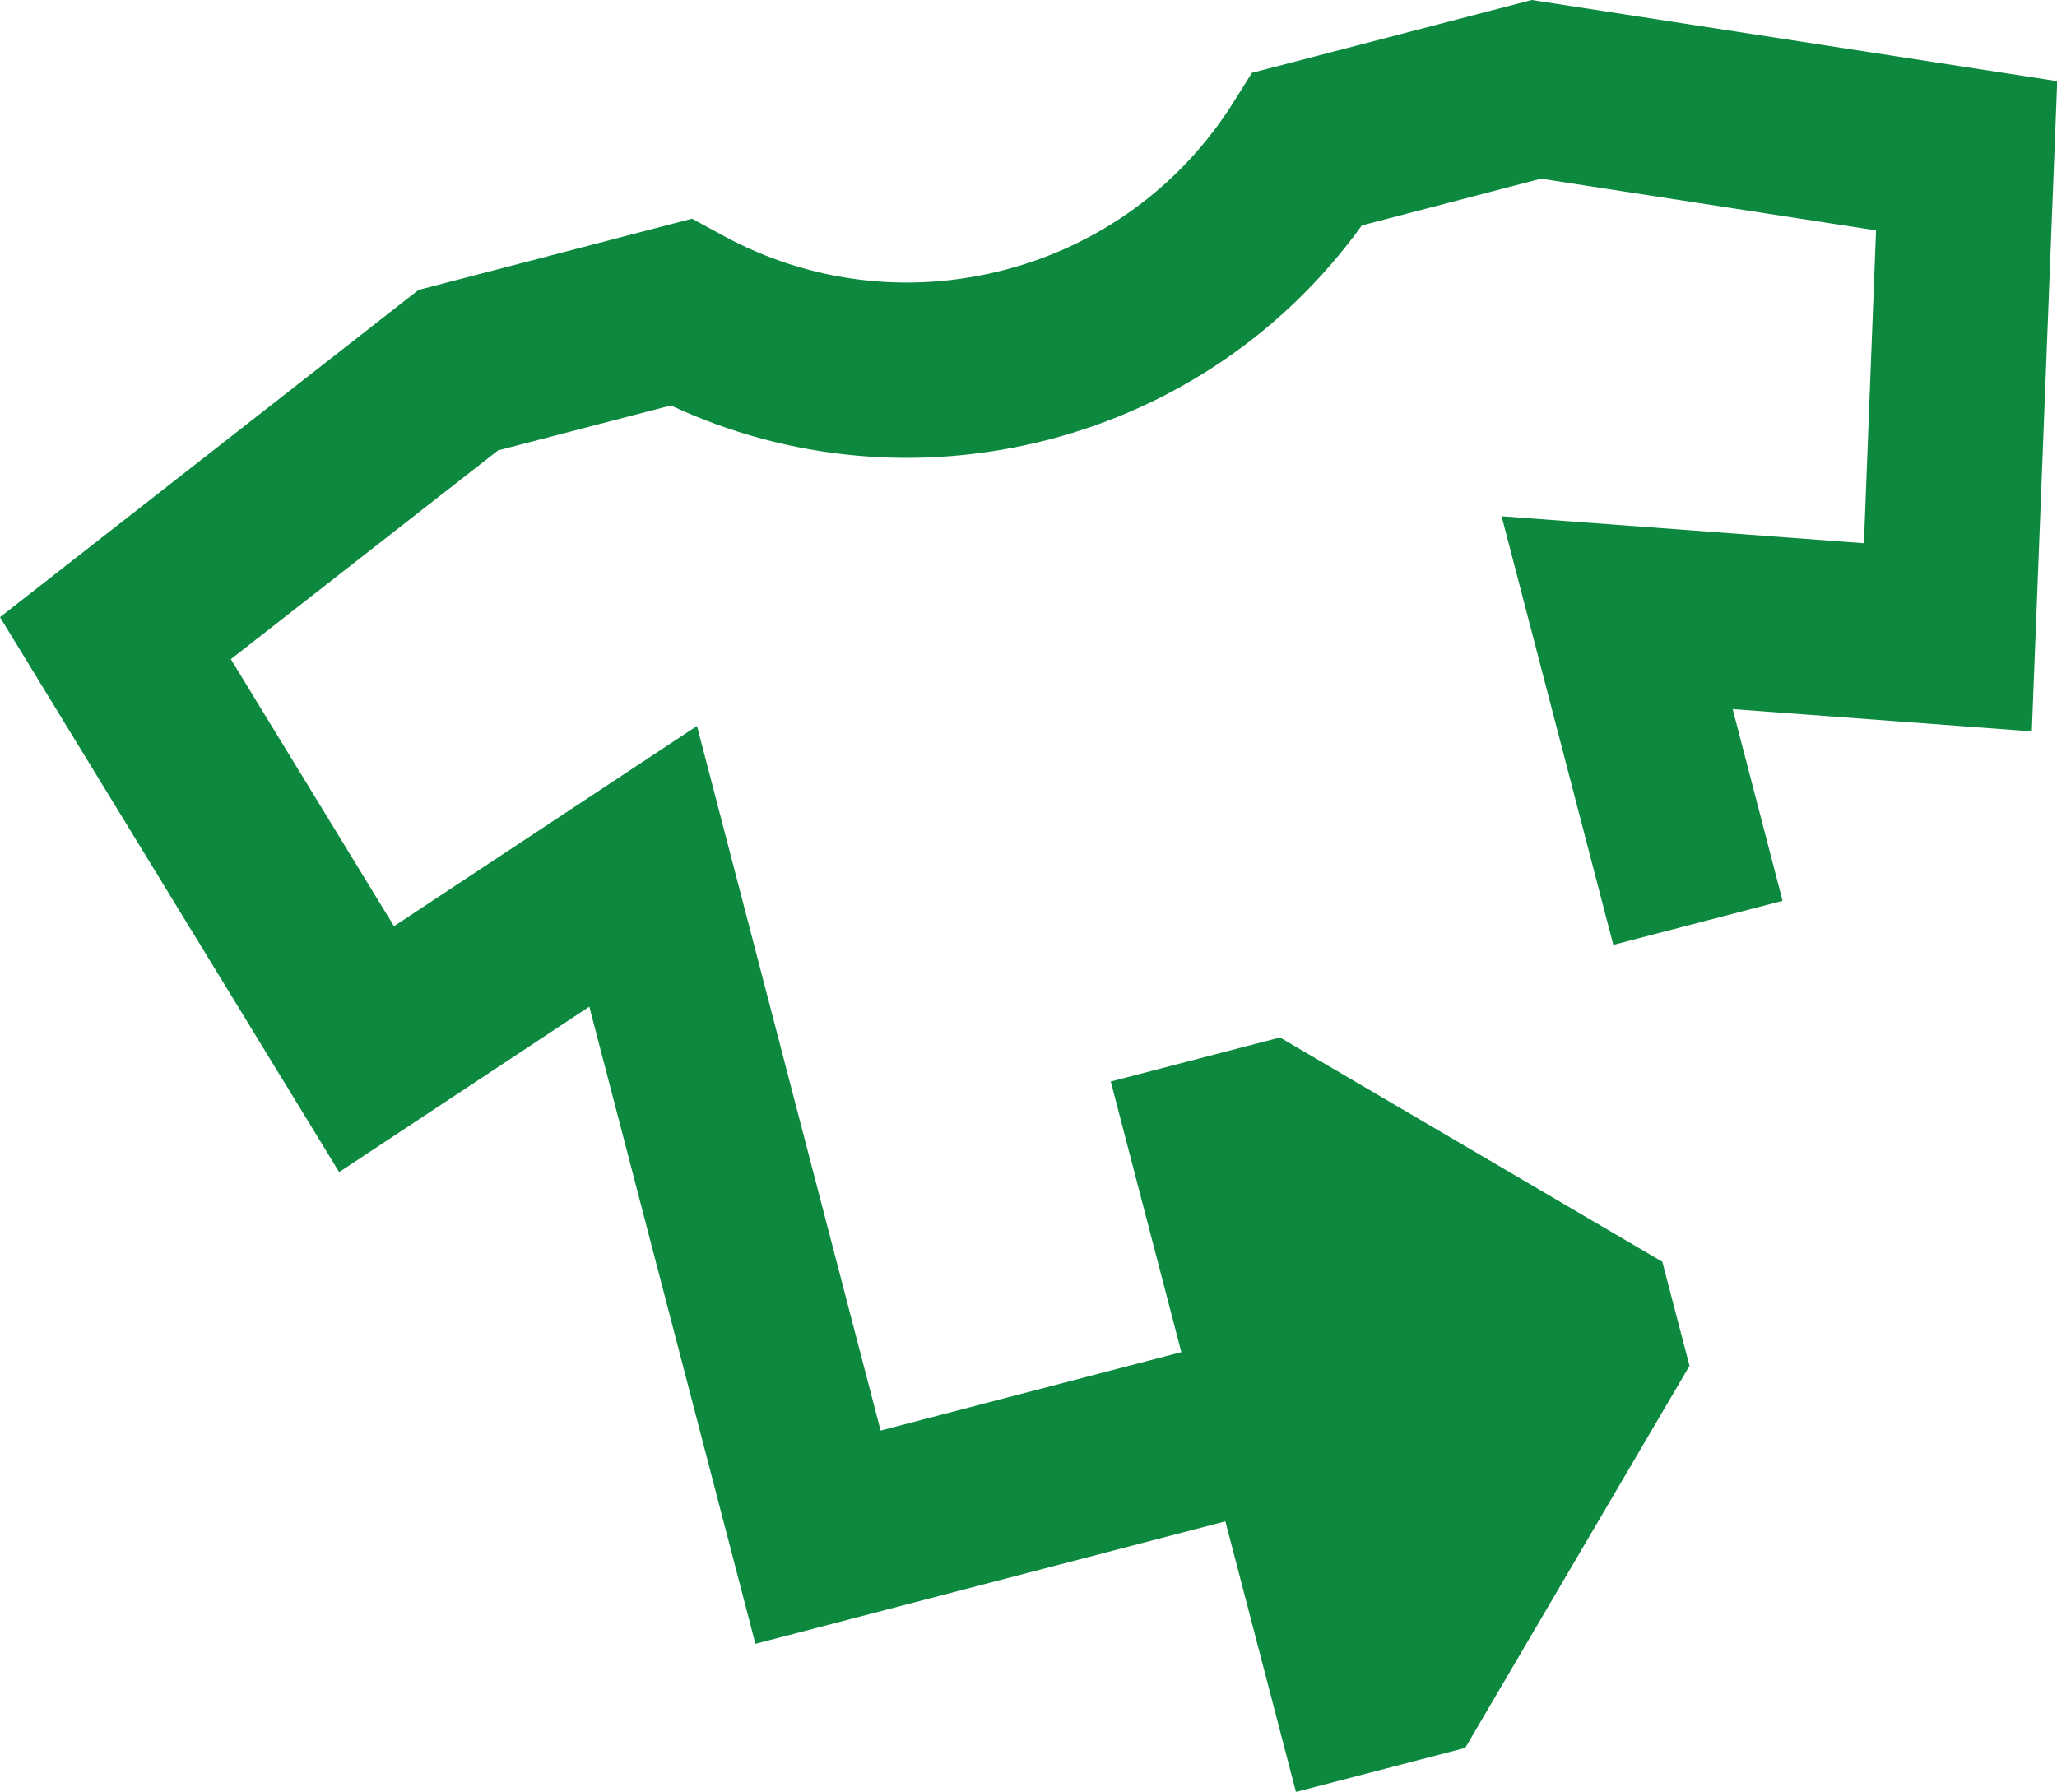 <?xml version="1.0" encoding="UTF-8"?>
<svg id="Layer_2" data-name="Layer 2" xmlns="http://www.w3.org/2000/svg" viewBox="0 0 91.52 79.72">
  <defs>
    <style>
      .cls-1 {
        fill: #0c893f;
      }
    </style>
  </defs>
  <g id="Layer_1-2" data-name="Layer 1">
    <path class="cls-1" d="M91.52,3.61l-23.37-3.61-12.45,3.24-.82,1.31c-2.33,3.71-5.95,6.36-10.19,7.46-4.25,1.11-8.7.56-12.54-1.54l-1.36-.74-12.17,3.17L0,27.46l15.09,24.69,11.13-7.36,7.39,28.35,20.91-5.45,3.14,12.04,7.53-1.96,9.98-17-1.21-4.63-17.01-9.98-7.53,1.96,3.14,12.04-13.38,3.49-8.17-31.35-13.48,8.91-7.26-11.88,11.89-9.29,7.69-2c5.24,2.45,11.15,2.99,16.81,1.52,5.65-1.47,10.54-4.83,13.93-9.53l7.97-2.08,14.91,2.3-.54,13.92-16.12-1.2,4.97,19.07,7.53-1.96-2.22-8.53,13.31.99,1.13-28.92Z"/>
  </g>
</svg>